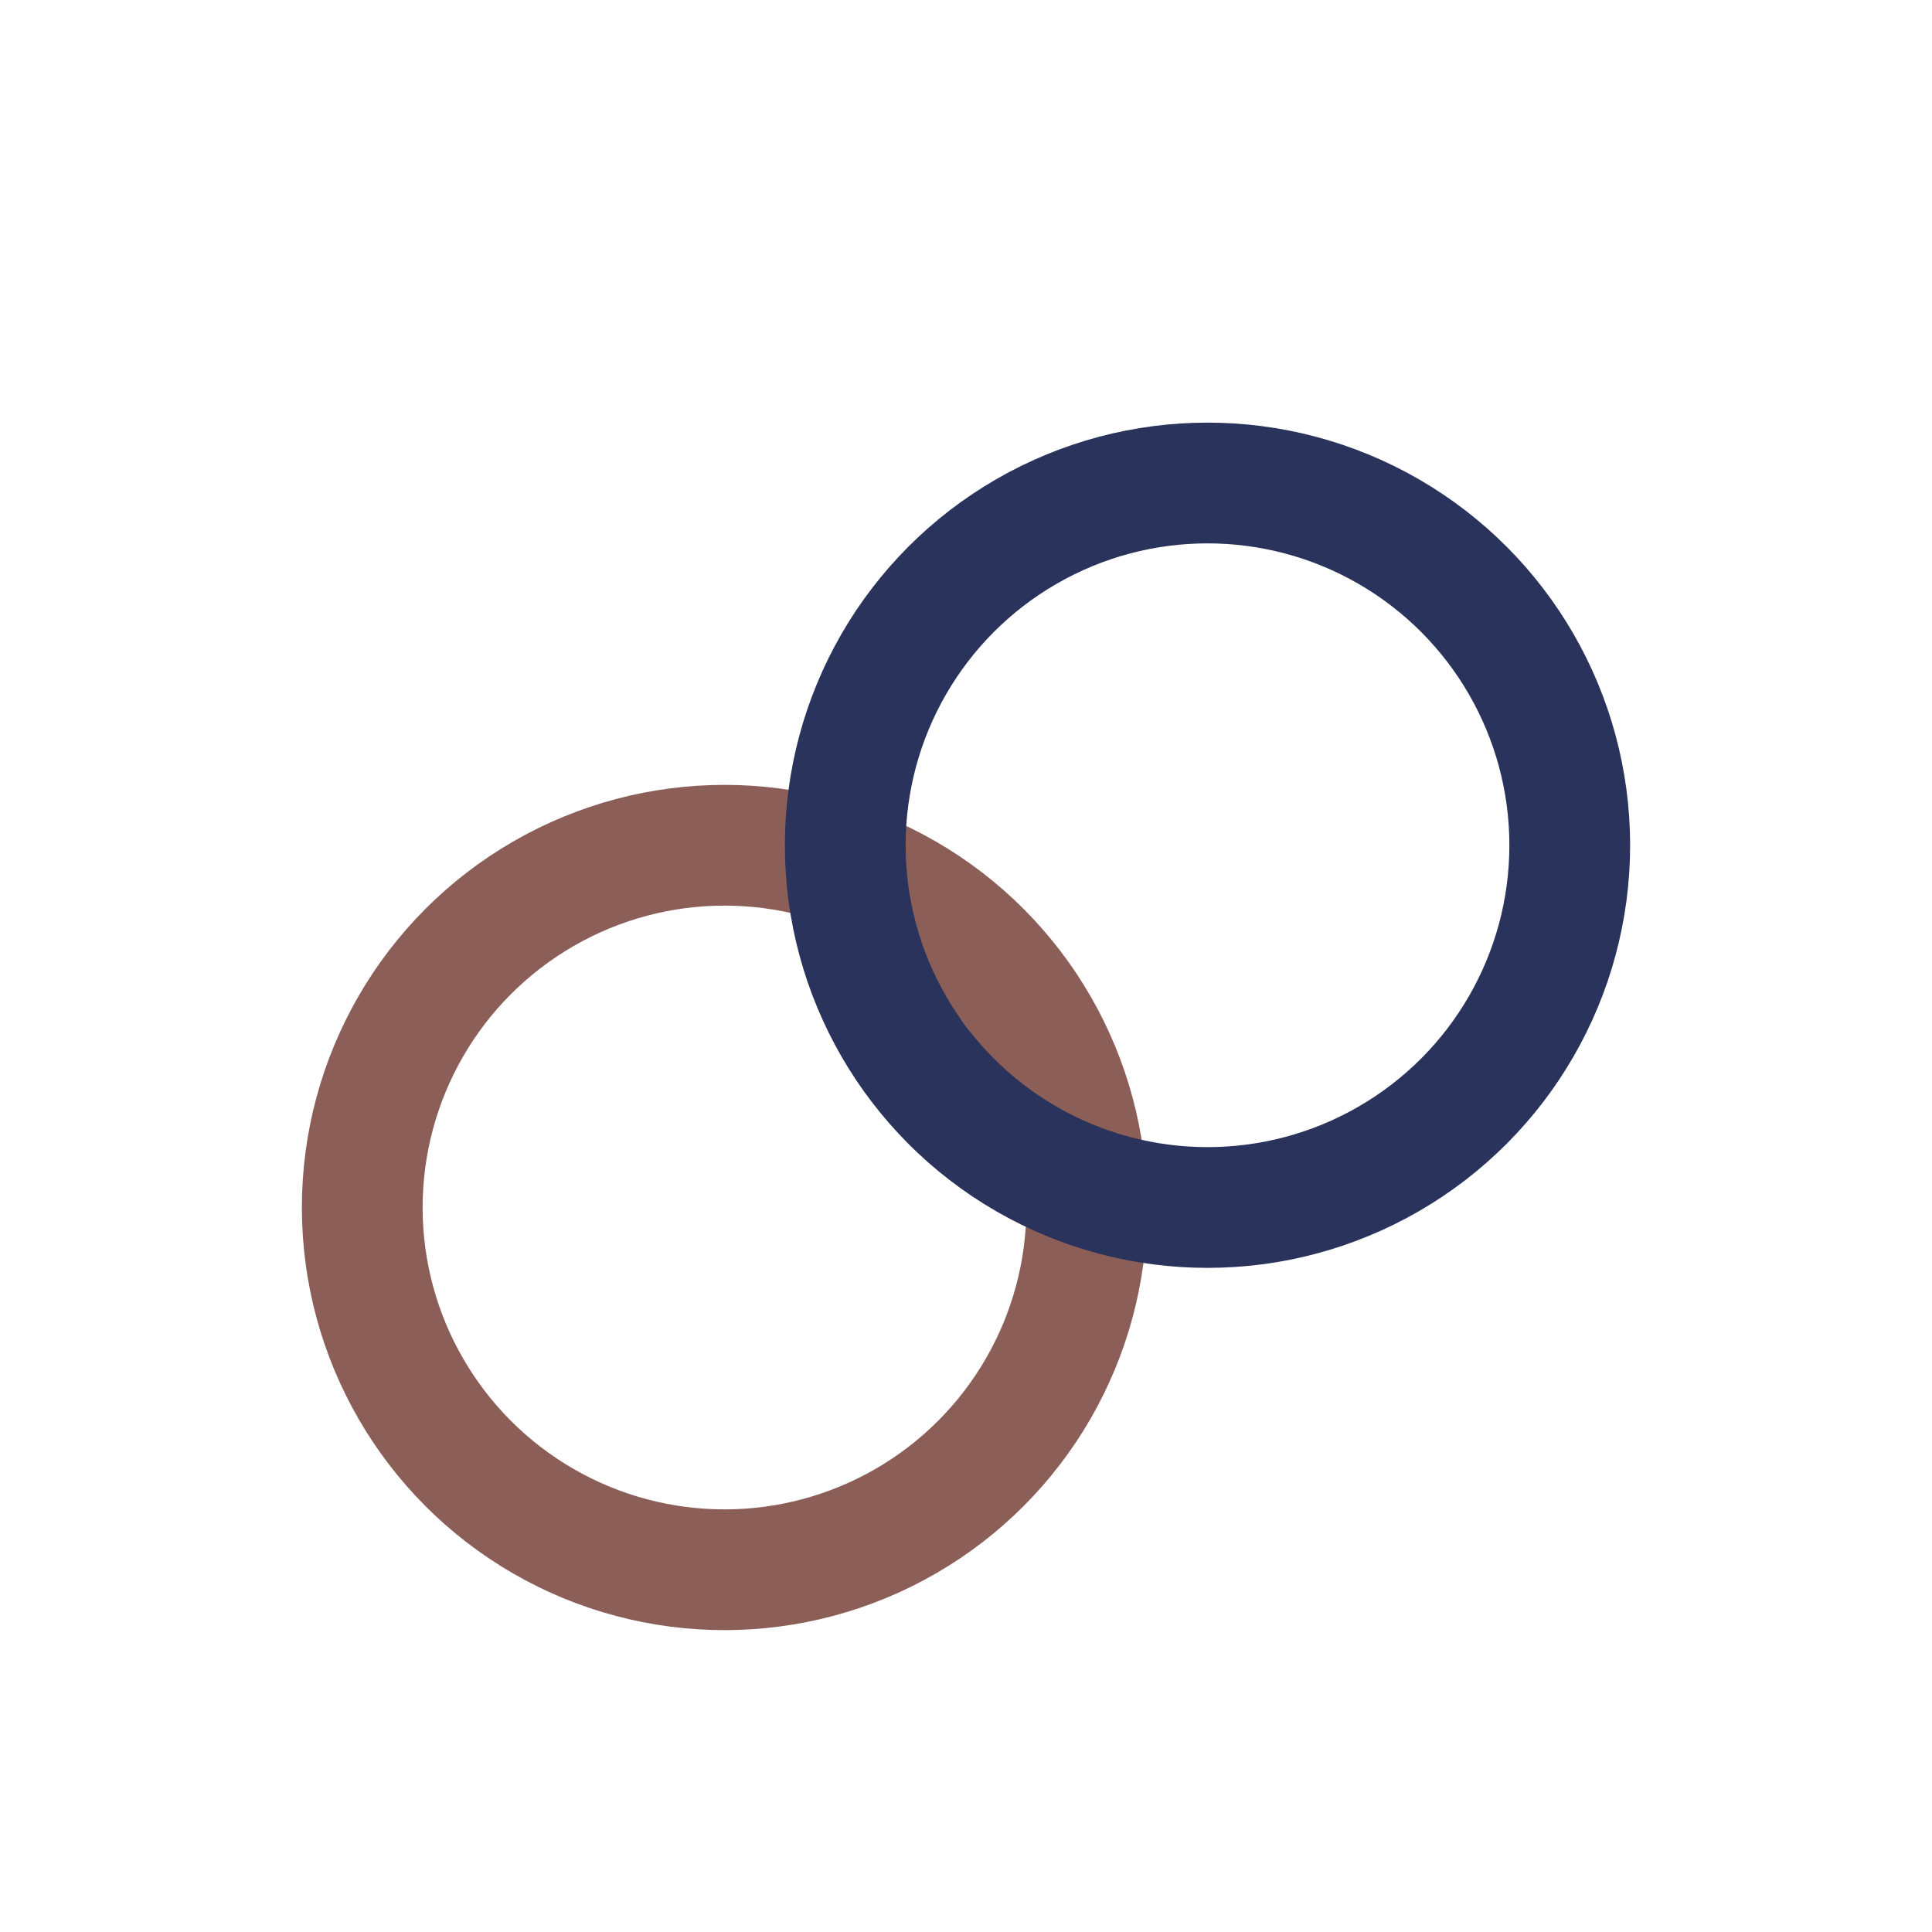 <?xml version="1.0" encoding="UTF-8"?>
<svg xmlns="http://www.w3.org/2000/svg" width="32" height="32" viewBox="0 0 32 32"><circle cx="12" cy="20" r="6" fill="none" stroke="#8C5E58" stroke-width="2"/><circle cx="20" cy="14" r="6" fill="none" stroke="#29335C" stroke-width="2"/></svg>